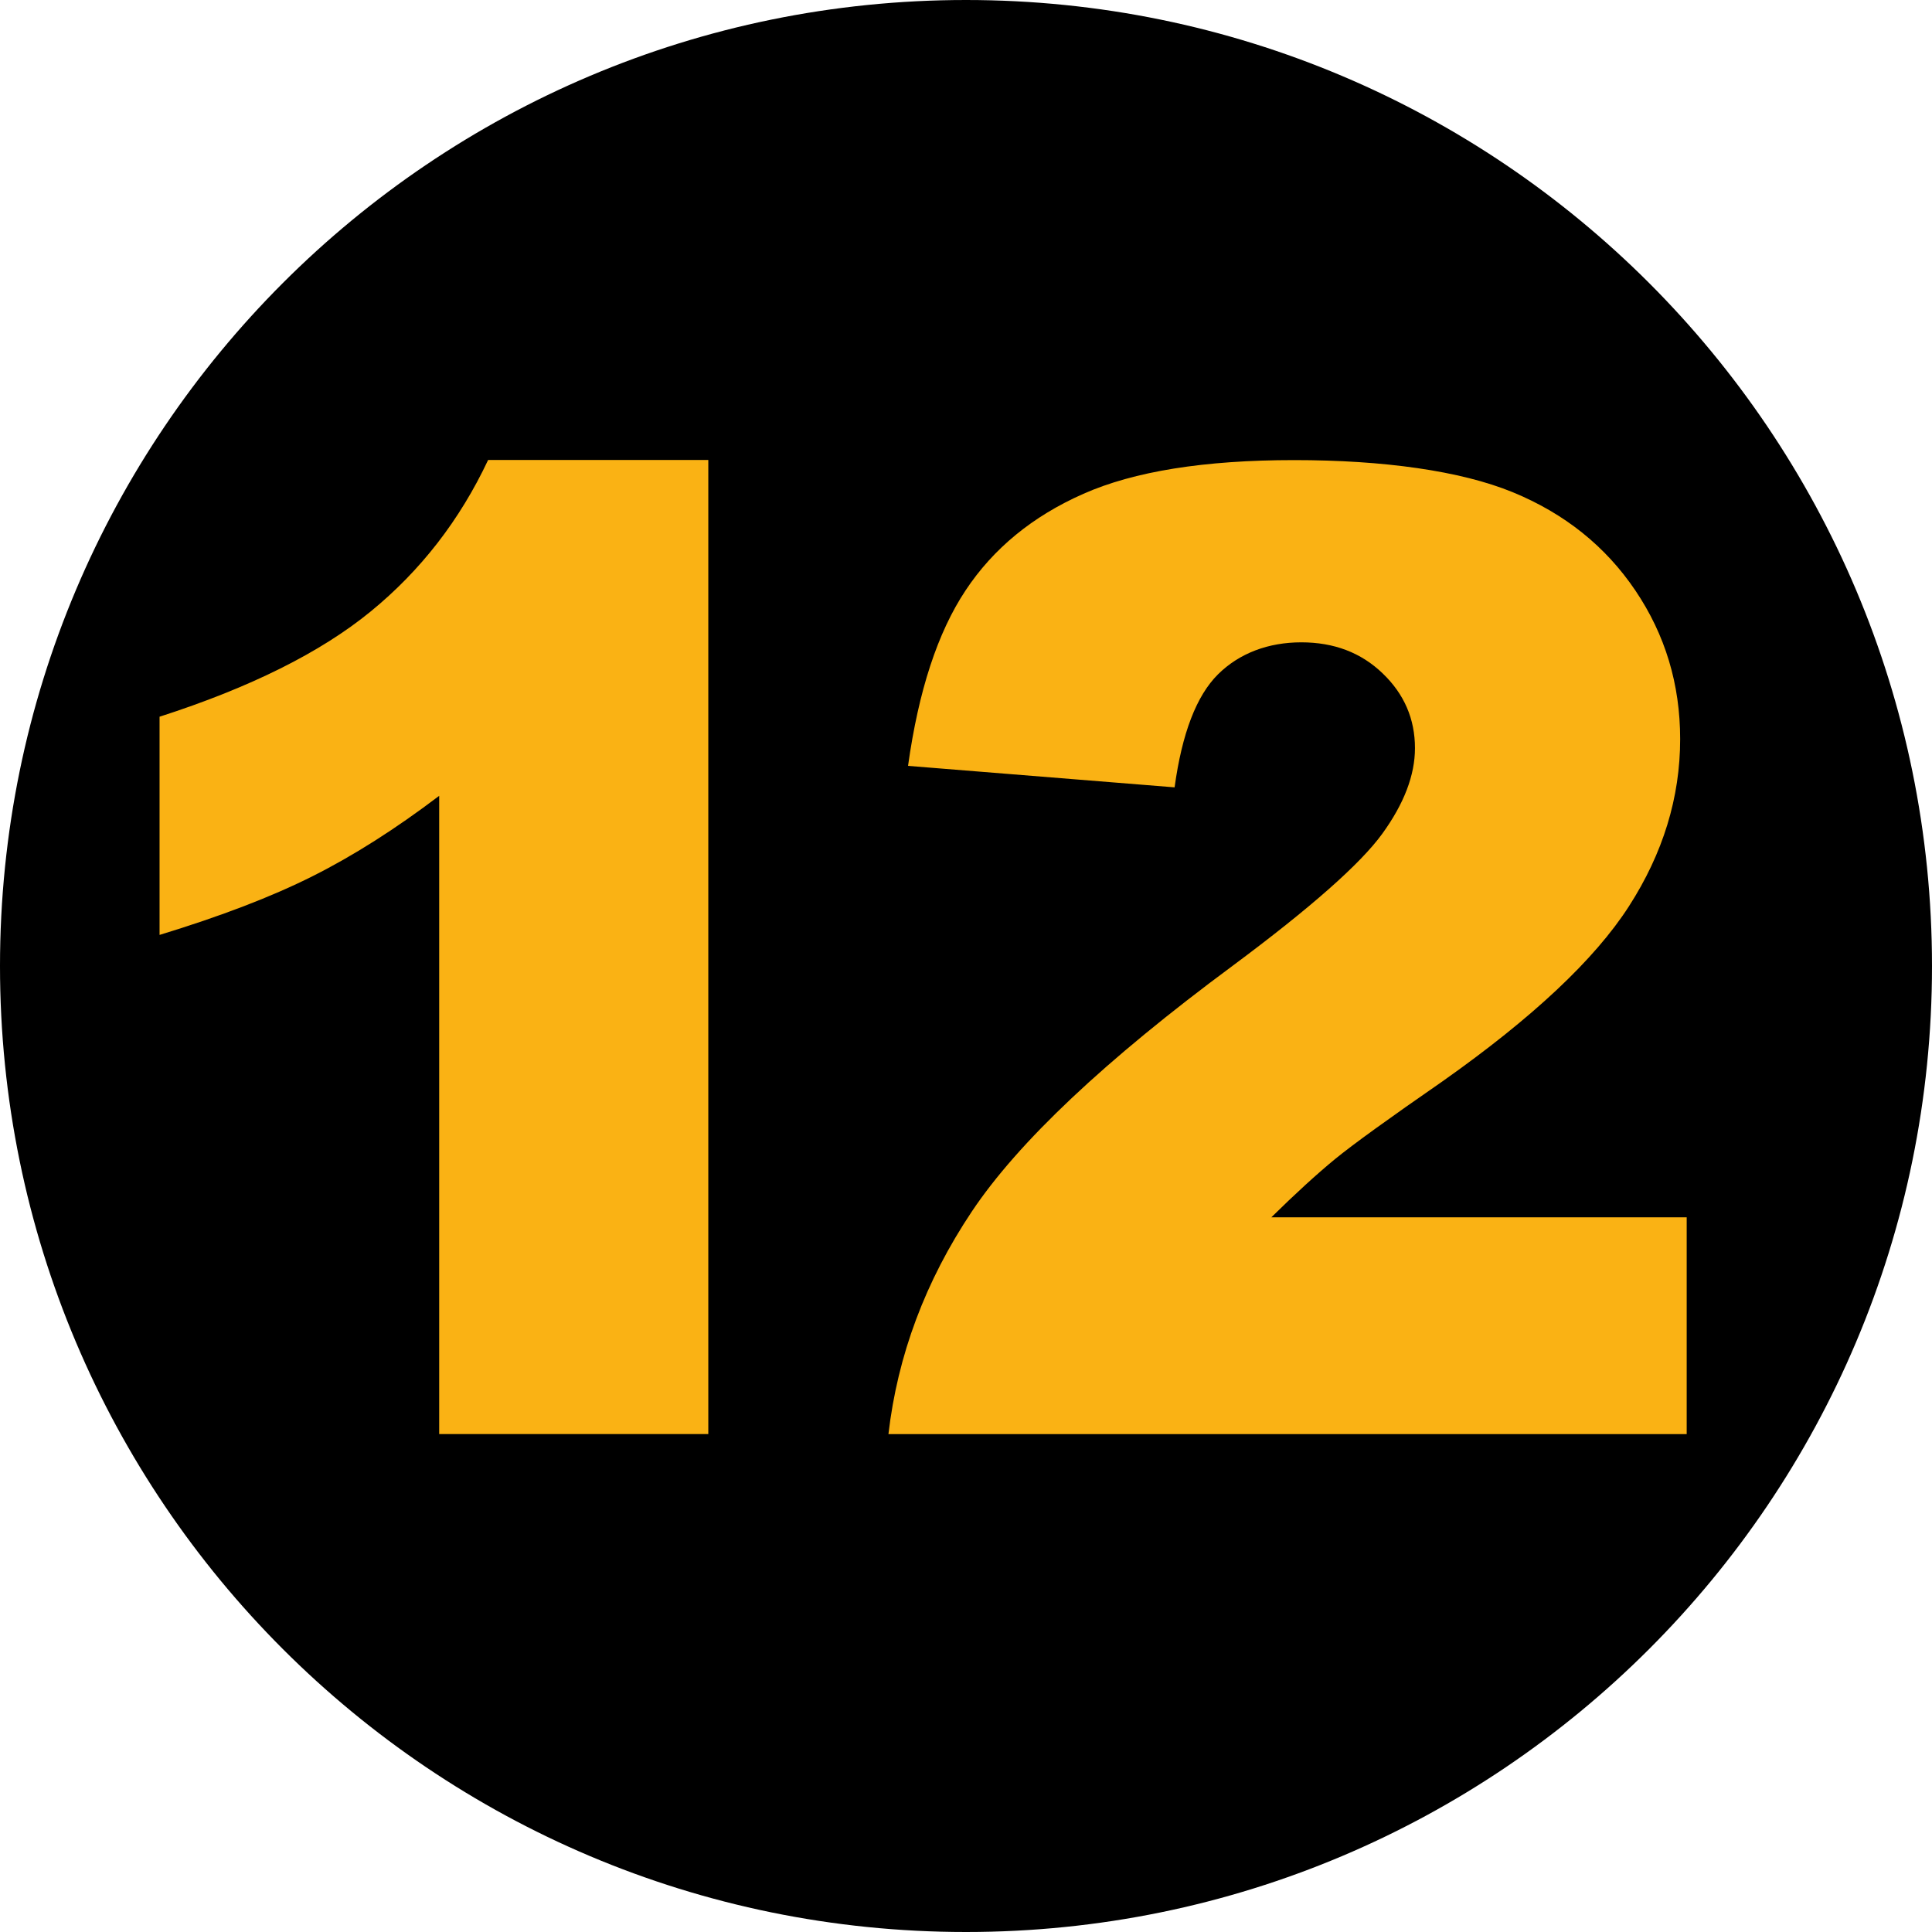 <svg width="34" height="34" viewBox="0 0 34 34" fill="none" xmlns="http://www.w3.org/2000/svg">
<g clip-path="url(#clip0_351_276)">
<path d="M17 0C7.611 0 0 7.611 0 17.001C0 26.392 7.611 34 17 34C26.389 34 34 26.391 34 17.001C34 7.612 26.389 0 17 0Z" fill="black"/>
<path d="M12.465 8.095V25.237H7.729V14.005C6.962 14.587 6.221 15.058 5.504 15.418C4.787 15.779 3.889 16.123 2.808 16.453V12.613C4.402 12.1 5.64 11.483 6.522 10.762C7.403 10.042 8.092 9.153 8.59 8.095H12.465V8.095ZM29.683 25.238H15.635C15.796 23.851 16.285 22.545 17.101 21.323C17.917 20.101 19.448 18.657 21.694 16.995C23.066 15.975 23.943 15.201 24.326 14.672C24.709 14.143 24.901 13.642 24.901 13.166C24.901 12.653 24.712 12.214 24.332 11.85C23.953 11.485 23.476 11.304 22.901 11.304C22.326 11.304 21.814 11.492 21.435 11.867C21.056 12.243 20.801 12.906 20.671 13.856L15.98 13.478C16.164 12.159 16.501 11.13 16.992 10.391C17.482 9.651 18.174 9.084 19.067 8.69C19.959 8.295 21.195 8.097 22.774 8.097C24.352 8.097 25.703 8.286 26.619 8.661C27.535 9.037 28.255 9.614 28.78 10.392C29.305 11.17 29.568 12.041 29.568 13.007C29.568 14.034 29.267 15.016 28.666 15.95C28.064 16.886 26.97 17.912 25.384 19.031C24.442 19.683 23.811 20.139 23.493 20.399C23.176 20.66 22.802 21.001 22.373 21.423H29.683V25.24" fill="#FAB214"/>
</g>
<defs>
<clipPath id="clip0_351_276">
<rect width="34" height="34" fill="white"/>
</clipPath>
</defs>
</svg>